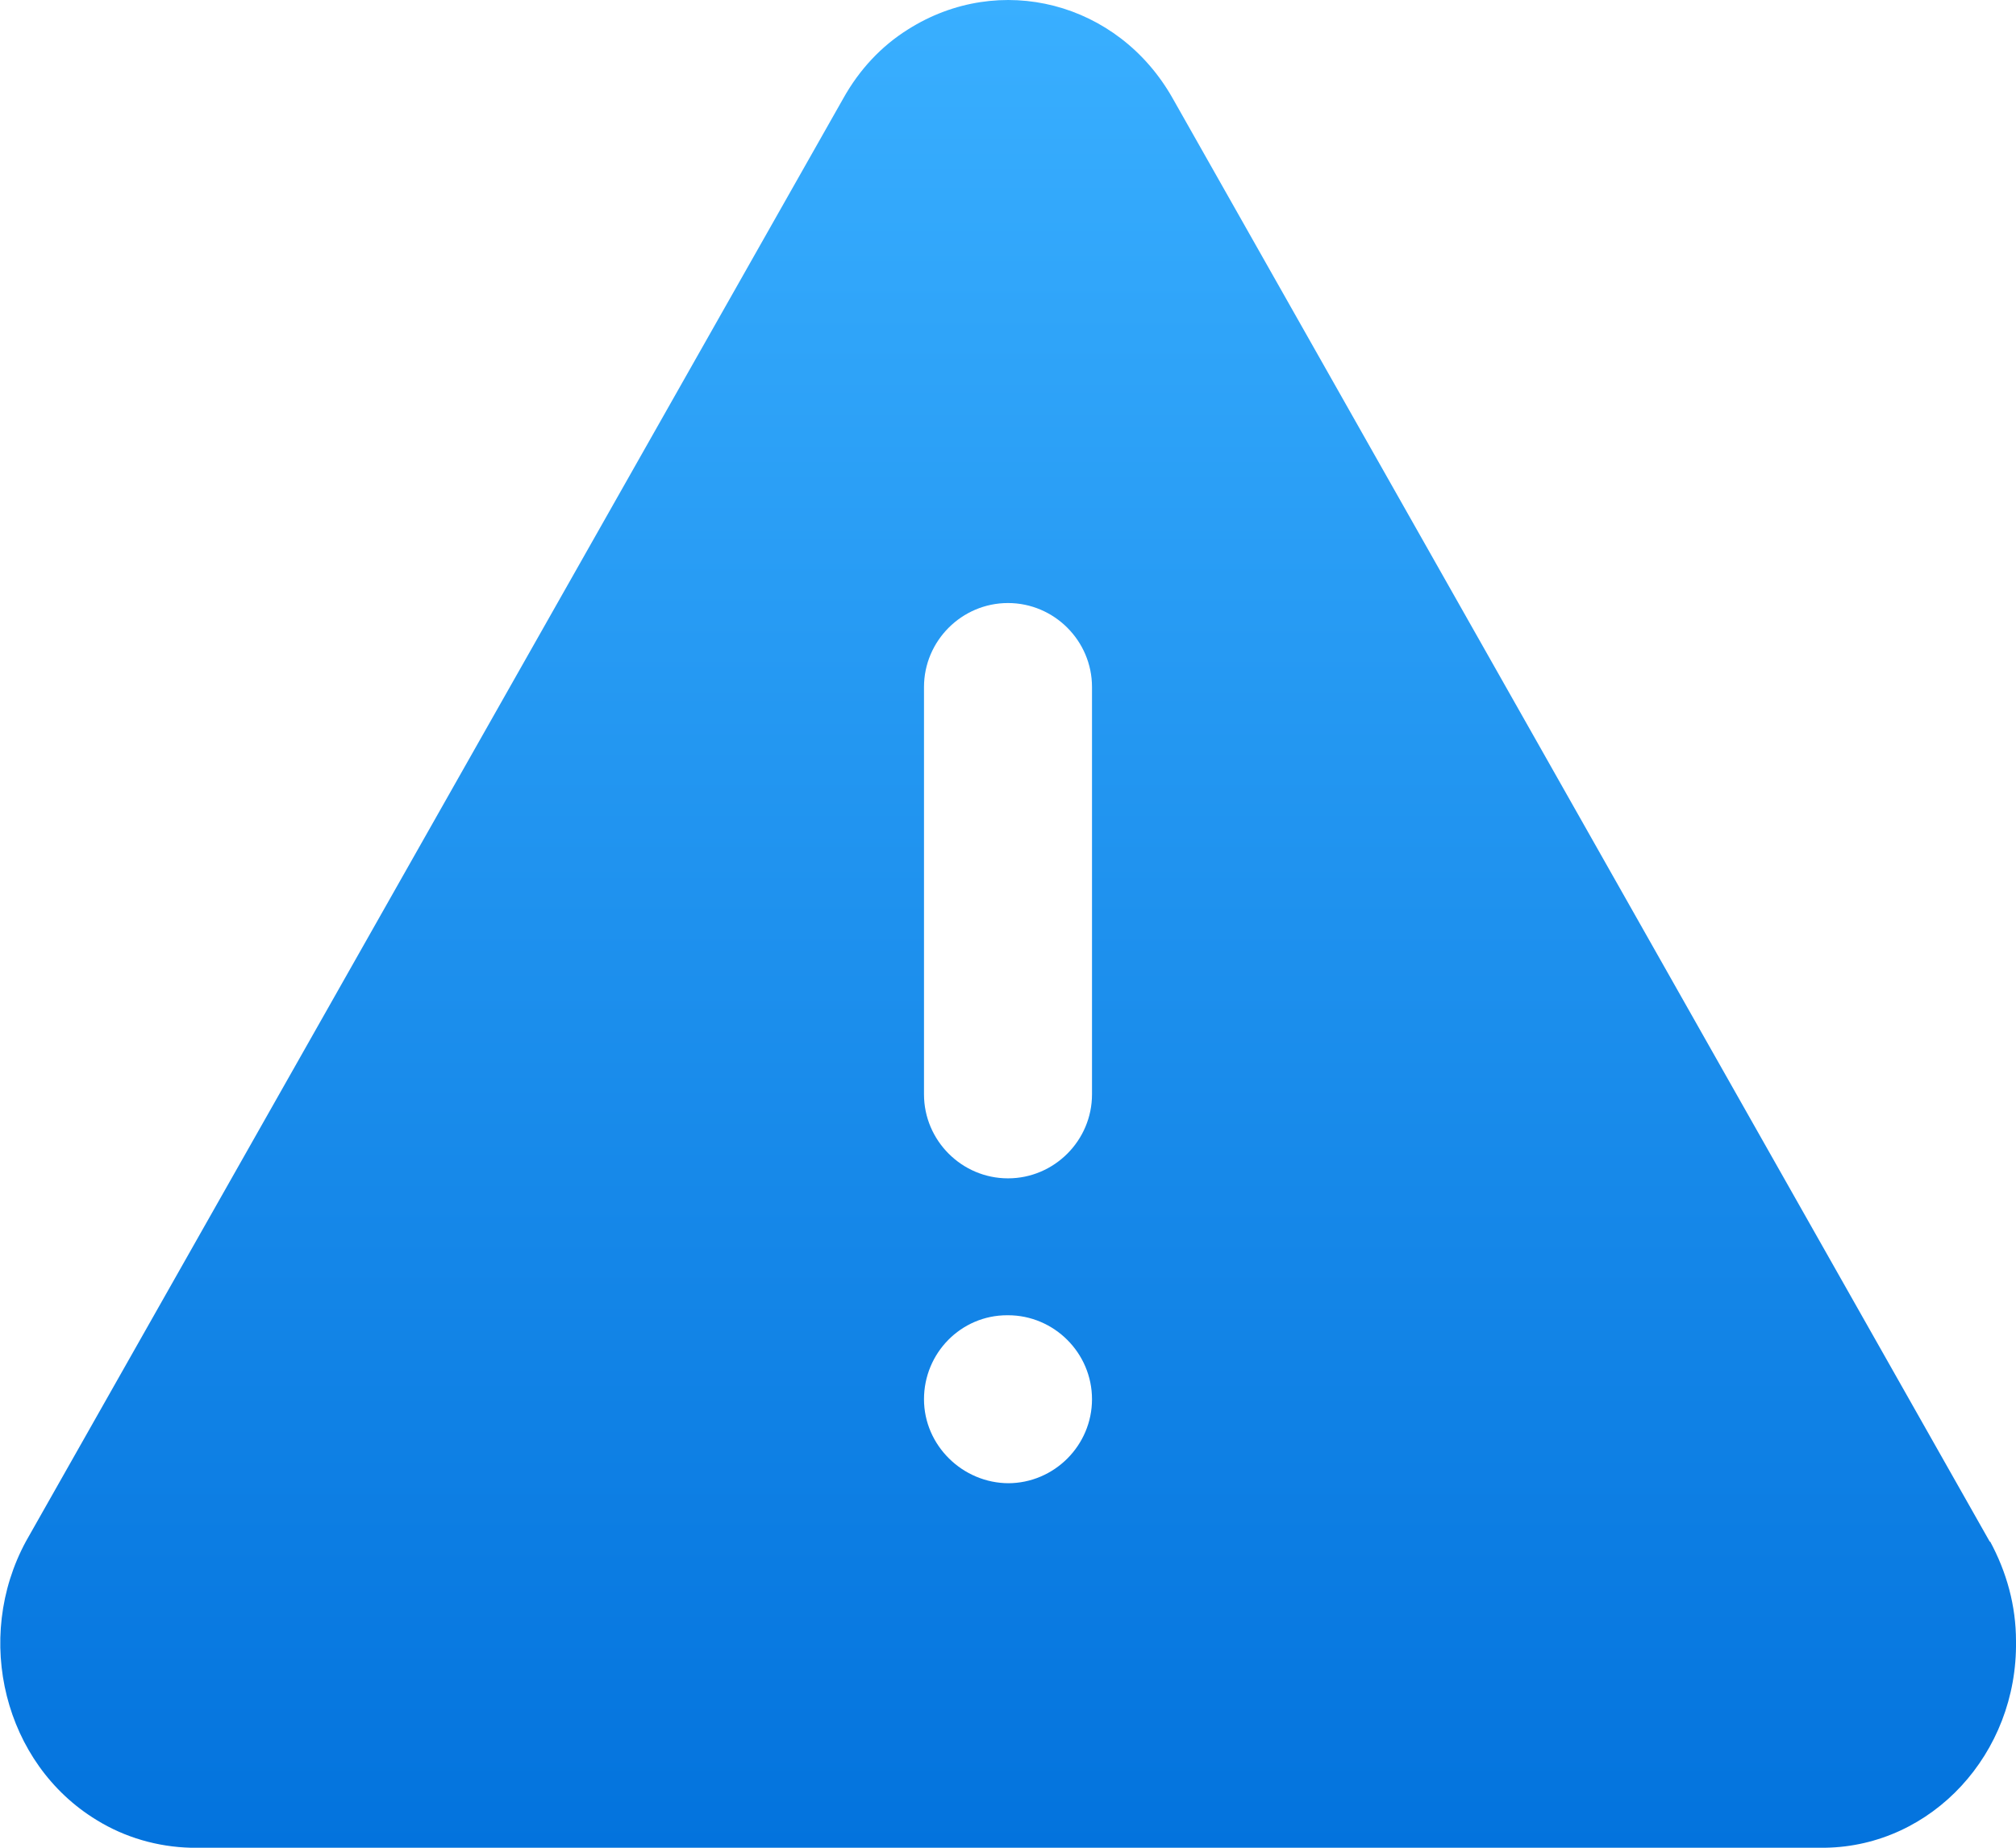 <svg width="24" height="22" viewBox="0 0 24 22" fill="none" xmlns="http://www.w3.org/2000/svg">
<path d="M23.69 18.36L13.96 1.17C13.31 0.02 11.9 -0.34 10.81 0.35C10.49 0.55 10.23 0.83 10.04 1.17L0.31 18.35C-0.32 19.51 0.05 21 1.15 21.67C1.49 21.88 1.88 21.99 2.27 22H21.73C23 21.98 24.02 20.88 24 19.54C24 19.12 23.89 18.72 23.69 18.35V18.36ZM11 8.18C11 7.63 11.45 7.18 12 7.18C12.55 7.18 13 7.63 13 8.18V13.03C13 13.58 12.55 14.03 12 14.03C11.45 14.03 11 13.58 11 13.03V8.18ZM12.01 17.66C11.46 17.66 11 17.21 11 16.66C11 16.11 11.44 15.66 11.99 15.66H12C12.55 15.66 13 16.11 13 16.66C13 17.21 12.55 17.66 12 17.66H12.01Z" fill="url(#paint0_linear_13_3654)"/>
<defs>
<linearGradient id="paint0_linear_13_3654" x1="12.002" y1="0" x2="12.002" y2="22" gradientUnits="userSpaceOnUse">
<stop stop-color="#39AFFF"/>
<stop offset="1" stop-color="#0373DD"/>
</linearGradient>
</defs>
</svg>
